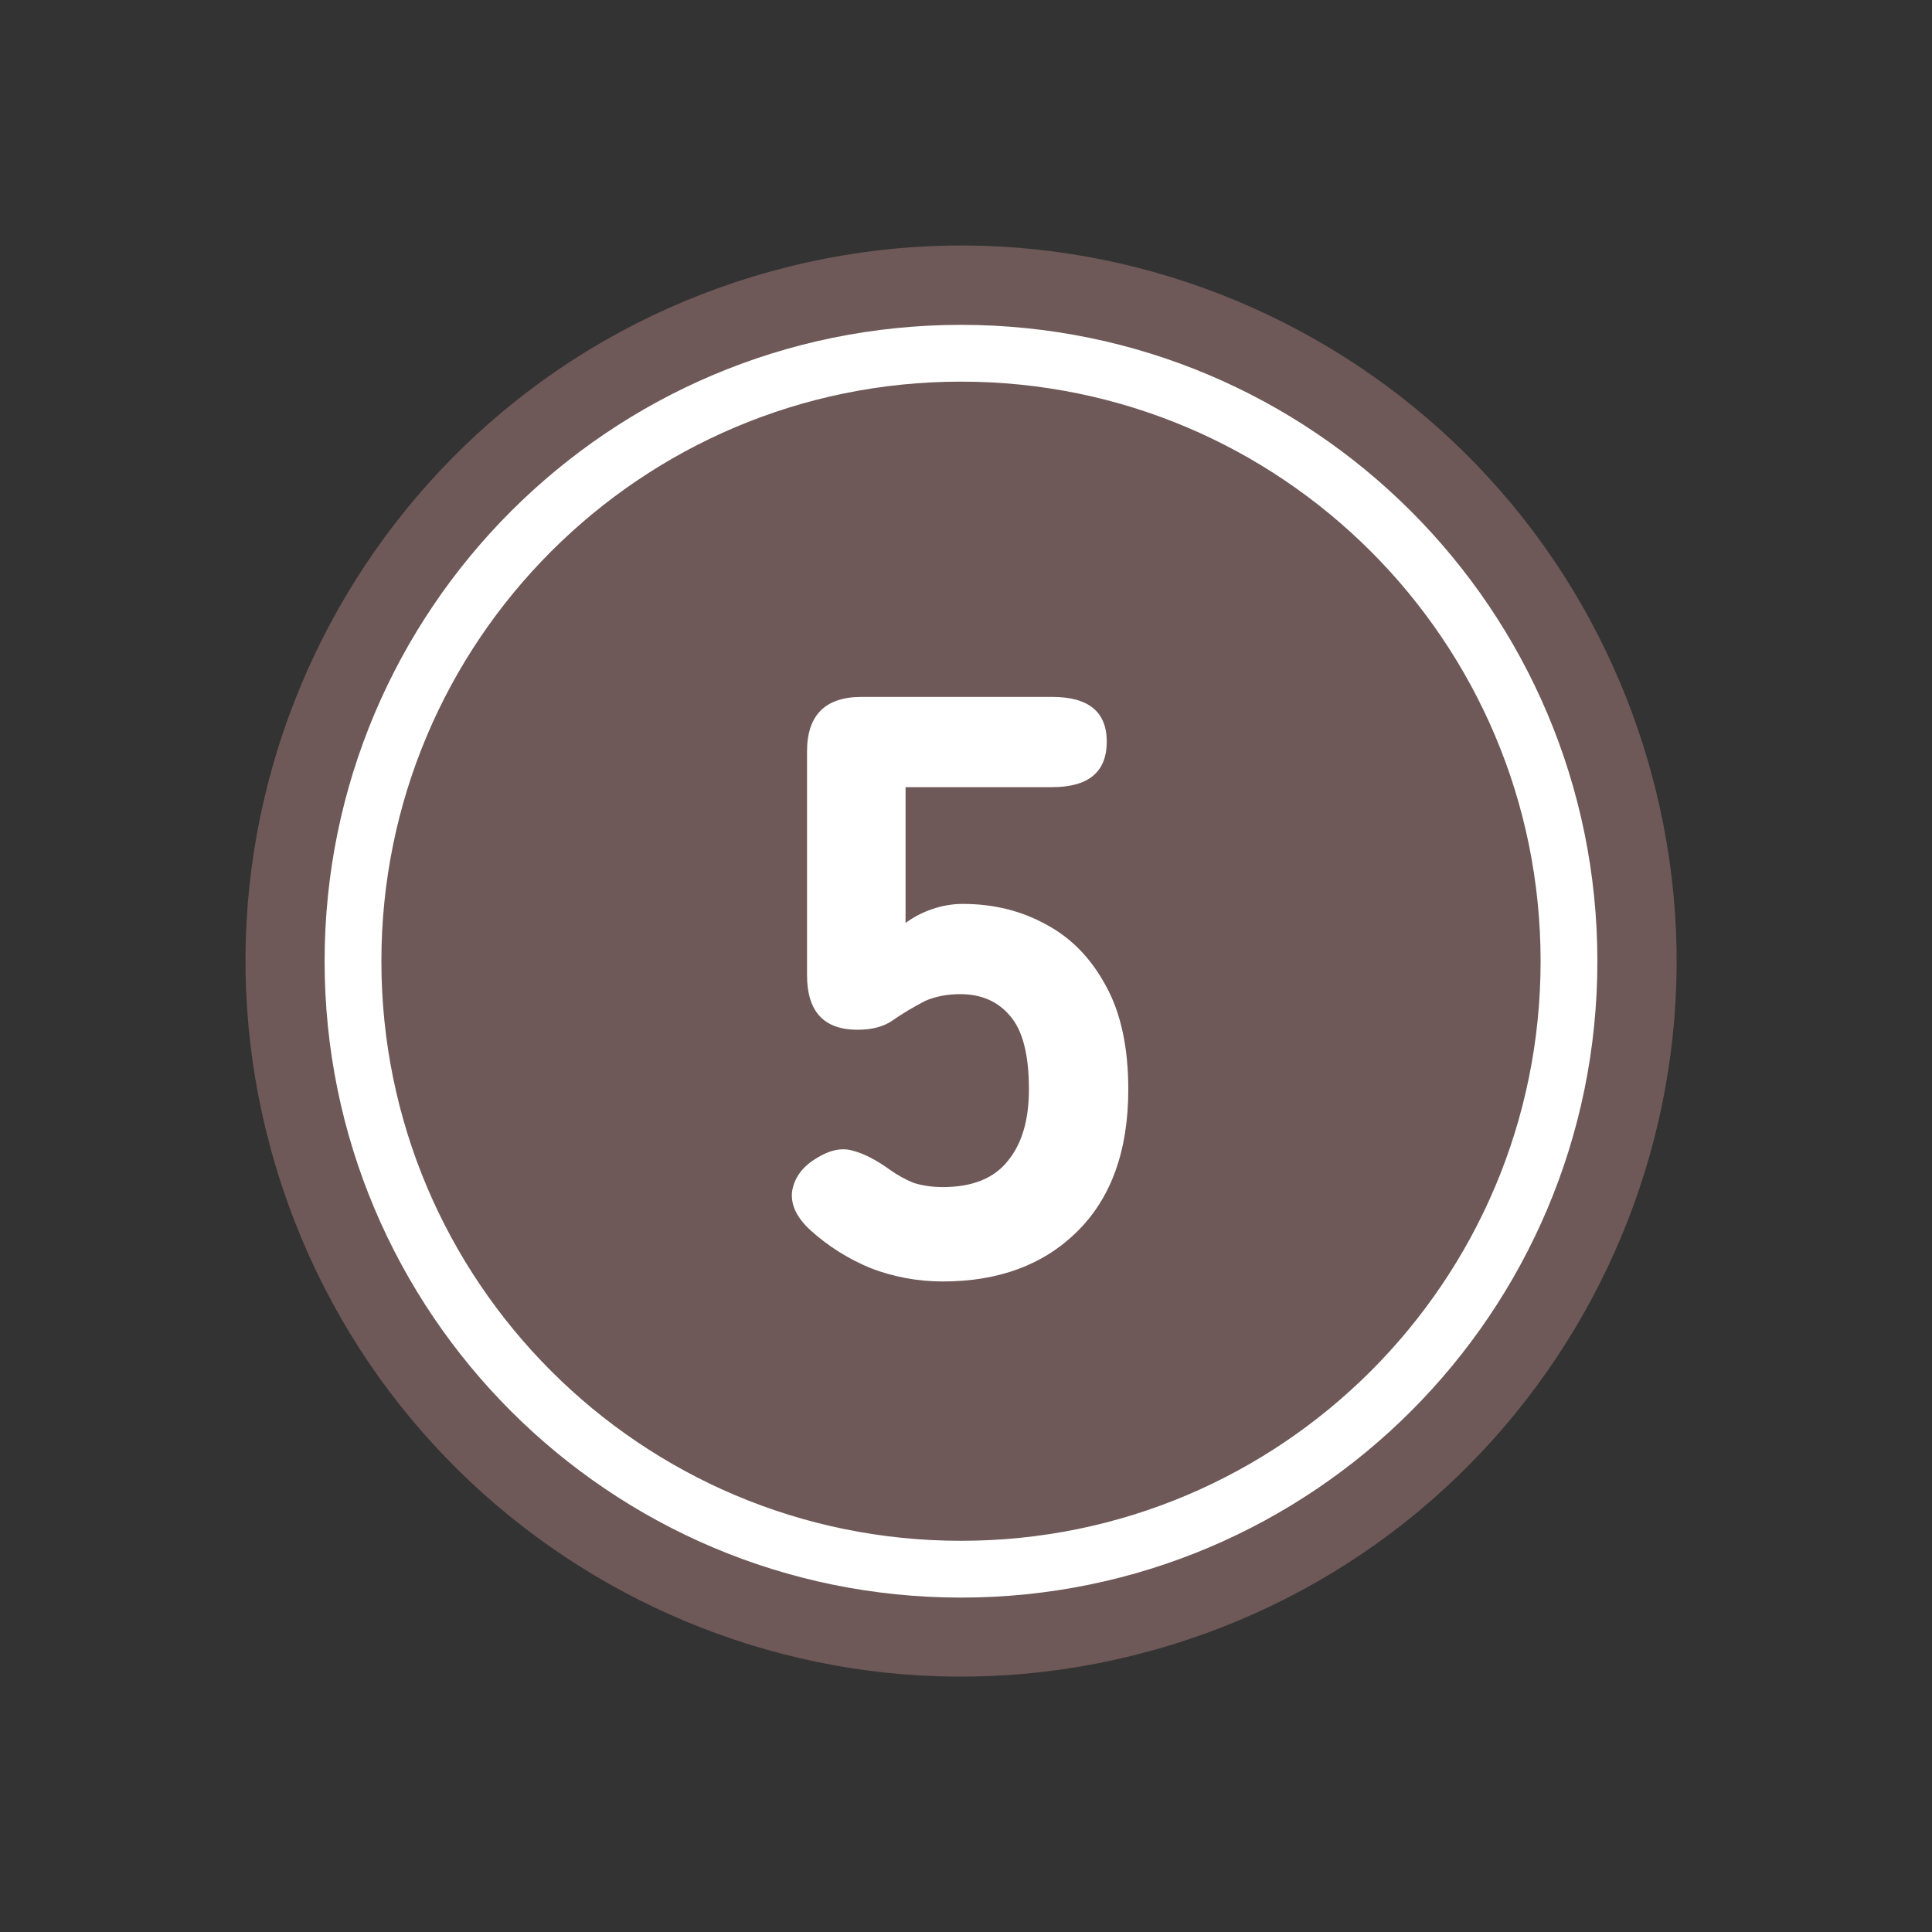 <svg width="56" height="56" viewBox="0 0 56 56" fill="none" xmlns="http://www.w3.org/2000/svg">
<rect x="0" y="0" width="56" height="56" fill="#333333" stroke="none"/>
<path d="M33.868 47.703C44.829 44.384 51.023 32.807 47.703 21.846C44.384 10.886 32.807 4.691 21.846 8.011C10.886 11.331 4.691 22.907 8.011 33.868C11.331 44.829 22.907 51.023 33.868 47.703Z" fill="#6E5858"/>
<path d="M27.855 45.484C37.588 45.484 45.478 37.594 45.478 27.862C45.478 18.129 37.588 10.239 27.855 10.239C18.122 10.239 10.232 18.129 10.232 27.862C10.232 37.594 18.122 45.484 27.855 45.484Z" fill="#6E5858" stroke="white" stroke-width="1.646" stroke-miterlimit="10"/>
<path d="M27.328 37.144C26.608 37.144 25.912 37.016 25.24 36.76C24.584 36.488 24 36.12 23.488 35.656C23.088 35.288 22.912 34.912 22.96 34.528C23.024 34.144 23.248 33.832 23.632 33.592C24.032 33.336 24.392 33.256 24.712 33.352C25.032 33.432 25.392 33.616 25.792 33.904C26.016 34.064 26.248 34.192 26.488 34.288C26.744 34.368 27.024 34.408 27.328 34.408C28.176 34.408 28.8 34.16 29.2 33.664C29.616 33.168 29.824 32.472 29.824 31.576C29.824 30.568 29.64 29.856 29.272 29.44C28.92 29.024 28.44 28.816 27.832 28.816C27.464 28.816 27.128 28.88 26.824 29.008C26.456 29.2 26.136 29.392 25.864 29.584C25.608 29.76 25.272 29.848 24.856 29.848C23.88 29.848 23.392 29.32 23.392 28.264V21.784C23.392 20.728 23.92 20.2 24.976 20.2H30.496C31.552 20.2 32.08 20.632 32.08 21.496C32.08 22.376 31.552 22.816 30.496 22.816H26.248V26.752C26.488 26.576 26.752 26.44 27.04 26.344C27.328 26.248 27.616 26.2 27.904 26.2C28.8 26.2 29.608 26.4 30.328 26.8C31.048 27.184 31.624 27.776 32.056 28.576C32.488 29.36 32.704 30.36 32.704 31.576C32.704 33.352 32.208 34.728 31.216 35.704C30.24 36.664 28.944 37.144 27.328 37.144Z" fill="white"/>
</svg>
